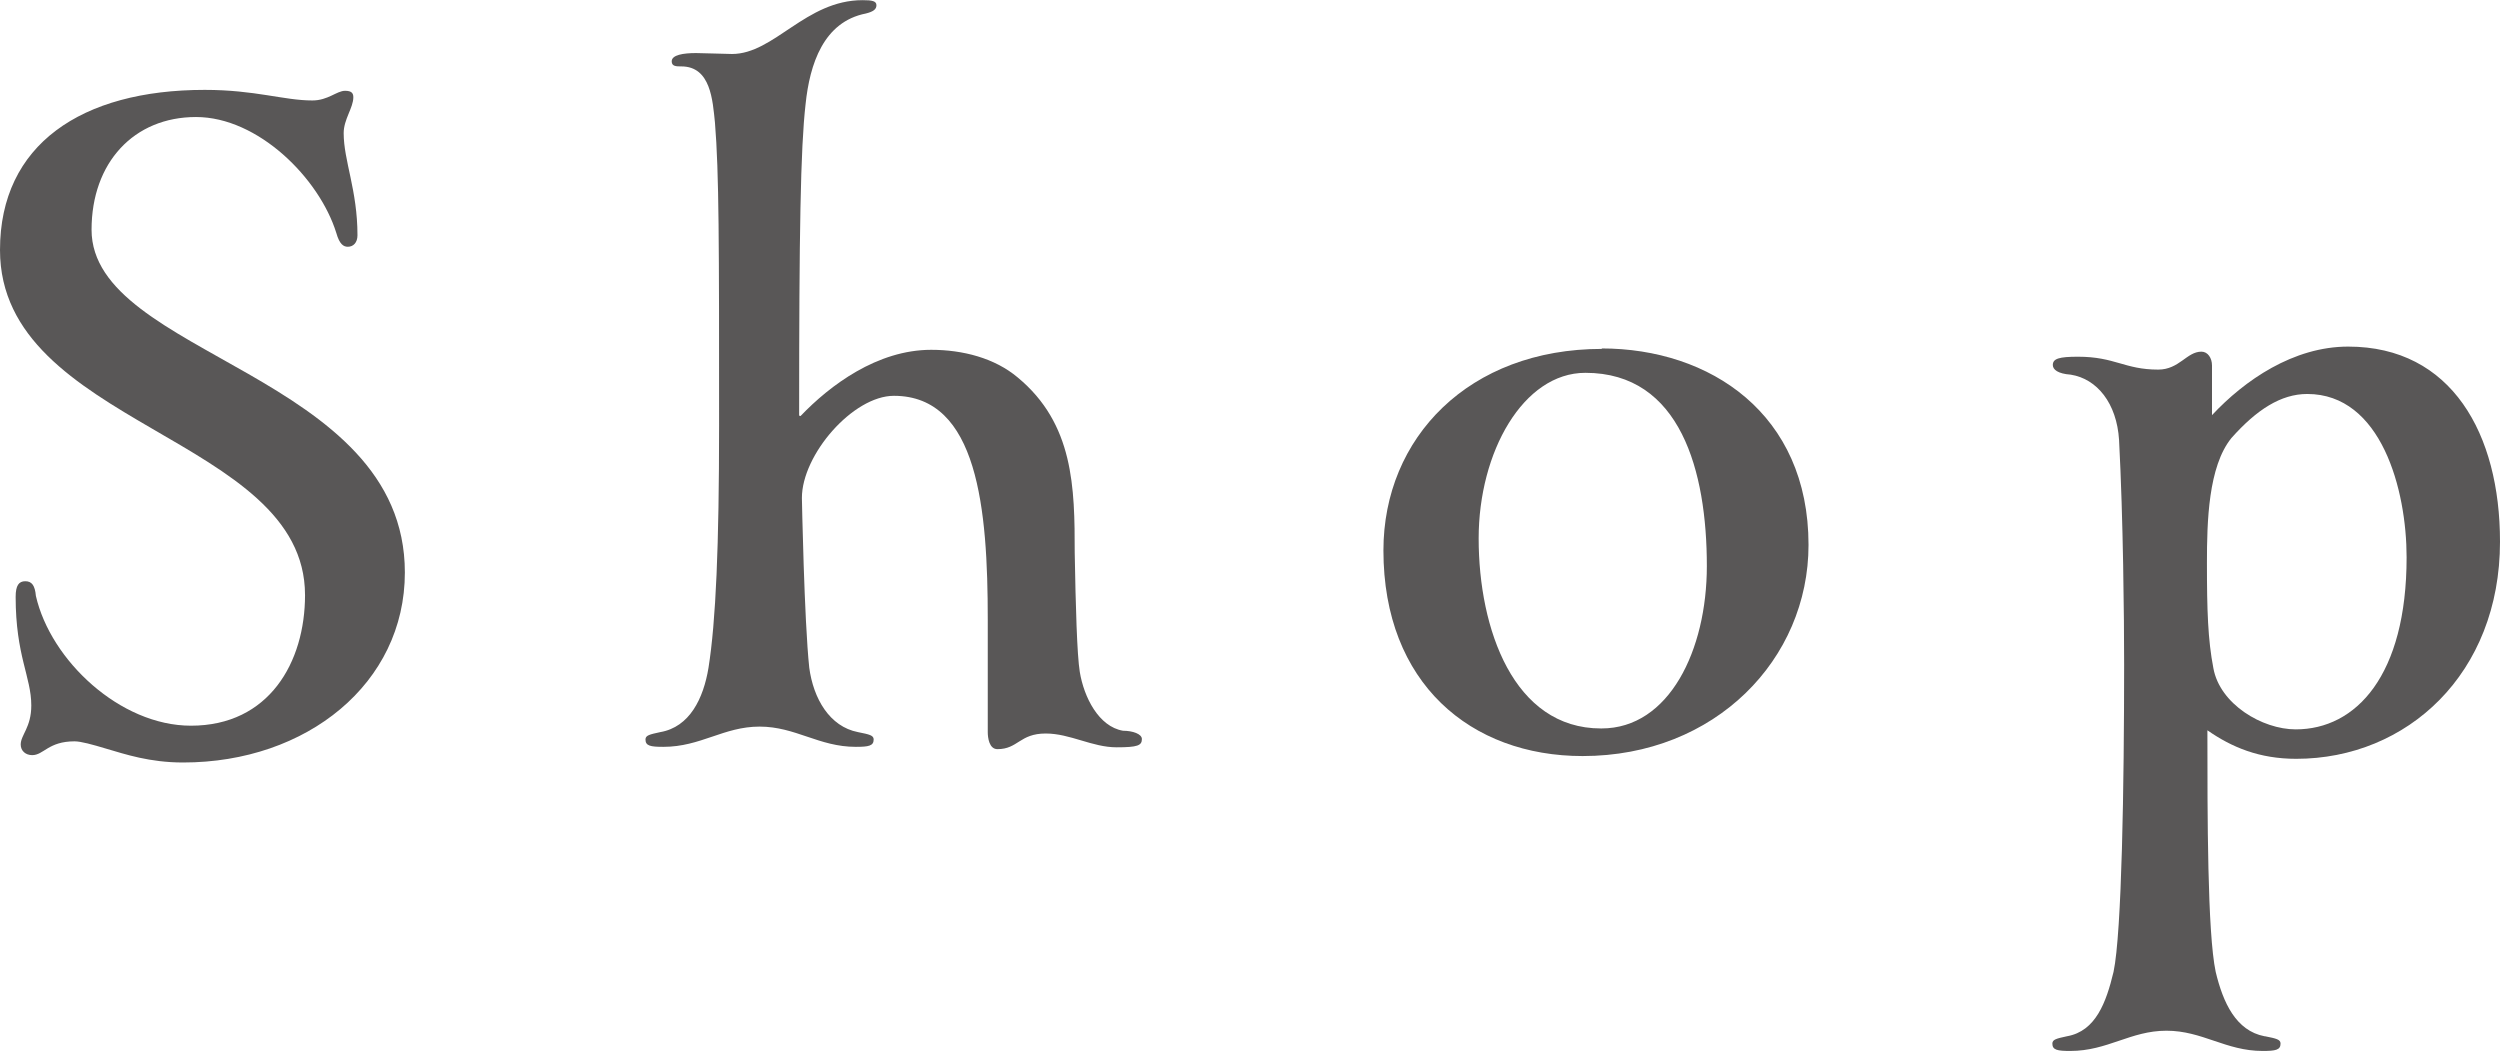 <?xml version="1.0" encoding="UTF-8"?><svg id="_レイヤー_2" xmlns="http://www.w3.org/2000/svg" width="19.17mm" height="8.06mm" viewBox="0 0 54.34 22.84"><defs><style>.cls-1{fill:#595757;}</style></defs><g id="_レイヤー_1-2"><g><path class="cls-1" d="m6.63,12.93c0-3.46-6.63-3.67-6.63-7.5C0,3.14,1.77,1.95,4.45,1.95c1.1,0,1.72.23,2.34.23.34,0,.53-.21.71-.21.14,0,.18.05.18.14,0,.23-.21.48-.21.78,0,.6.3,1.24.3,2.22,0,.16-.09.25-.21.25-.09,0-.18-.05-.25-.3-.37-1.19-1.7-2.52-3.05-2.52s-2.27.99-2.27,2.45c0,2.75,6.81,3.12,6.81,7.45,0,2.41-2.13,4.13-4.82,4.13-.73,0-1.26-.18-1.67-.3-.3-.09-.55-.16-.69-.16-.57,0-.67.3-.92.3-.14,0-.25-.09-.25-.23,0-.21.23-.37.23-.85,0-.62-.34-1.08-.34-2.36,0-.25.07-.34.21-.34s.21.09.23.32c.32,1.4,1.83,2.82,3.37,2.82,1.7,0,2.48-1.38,2.48-2.84Z"/><path class="cls-1" d="m17.4,9.04c.64-.67,1.67-1.44,2.84-1.44.69,0,1.38.18,1.88.6,1.22,1.01,1.24,2.39,1.24,3.81.02,1.15.05,2.22.11,2.59.09.55.41,1.19.94,1.28.21,0,.41.07.41.18,0,.14-.09.18-.55.18-.53,0-1.01-.3-1.54-.3-.57,0-.6.34-1.05.34-.18,0-.21-.25-.21-.37v-2.45c0-2.39-.21-4.86-2.04-4.86-.89,0-2,1.28-2,2.22,0,0,.05,2.66.16,3.69.09.67.44,1.28,1.06,1.4.25.05.34.07.34.16,0,.14-.11.16-.39.16-.8,0-1.31-.44-2.09-.44s-1.28.44-2.09.44c-.28,0-.39-.02-.39-.16,0-.09.09-.11.32-.16.64-.11.94-.73,1.05-1.4.16-1.01.23-2.64.23-5.27,0-3.97,0-5.48-.09-6.58-.05-.48-.09-1.22-.73-1.22-.11,0-.21,0-.21-.11,0-.14.25-.18.53-.18.14,0,.67.02.78.02.92,0,1.6-1.17,2.84-1.17.21,0,.3.02.3.11s-.07.14-.23.18c-.92.18-1.22,1.1-1.31,1.97-.11.96-.14,2.8-.14,6.77Z"/><path class="cls-1" d="m34.81,7.57c2.36,0,4.5,1.42,4.5,4.27,0,2.48-2.02,4.59-4.91,4.59-2.43,0-4.33-1.58-4.33-4.47,0-2.45,1.86-4.38,4.75-4.38Zm0,8.26c1.47,0,2.29-1.7,2.29-3.53,0-2.06-.57-4.2-2.64-4.2-1.35,0-2.32,1.72-2.32,3.6,0,1.97.76,4.13,2.66,4.13Z"/><path class="cls-1" d="m49.23,22.52c.25.05.34.07.34.16,0,.14-.11.16-.39.16-.8,0-1.31-.44-2.09-.44s-1.28.44-2.09.44c-.28,0-.39-.02-.39-.16,0-.09.09-.11.32-.16.62-.11.85-.73,1.01-1.4.18-.85.23-4.08.23-6.67,0-1.03-.02-3.17-.11-4.89-.05-.8-.48-1.33-1.05-1.42-.28-.02-.39-.11-.39-.21,0-.14.14-.18.55-.18.8,0,1.01.28,1.74.28.46,0,.62-.39.94-.39.14,0,.23.14.23.3v1.08c.71-.76,1.77-1.49,2.96-1.49,2.25,0,3.3,1.9,3.3,4.24,0,2.87-2.02,4.72-4.43,4.72-.8,0-1.4-.25-1.93-.62,0,1.86,0,4.4.18,5.25.16.67.44,1.28,1.06,1.4Zm.67-6.67c1.31,0,2.41-1.17,2.41-3.74,0-1.47-.55-3.55-2.16-3.55-.57,0-1.1.34-1.65.96-.5.62-.53,1.81-.53,2.71,0,1.03.02,1.67.14,2.29.14.78,1.06,1.33,1.79,1.33Z"/></g></g></svg>